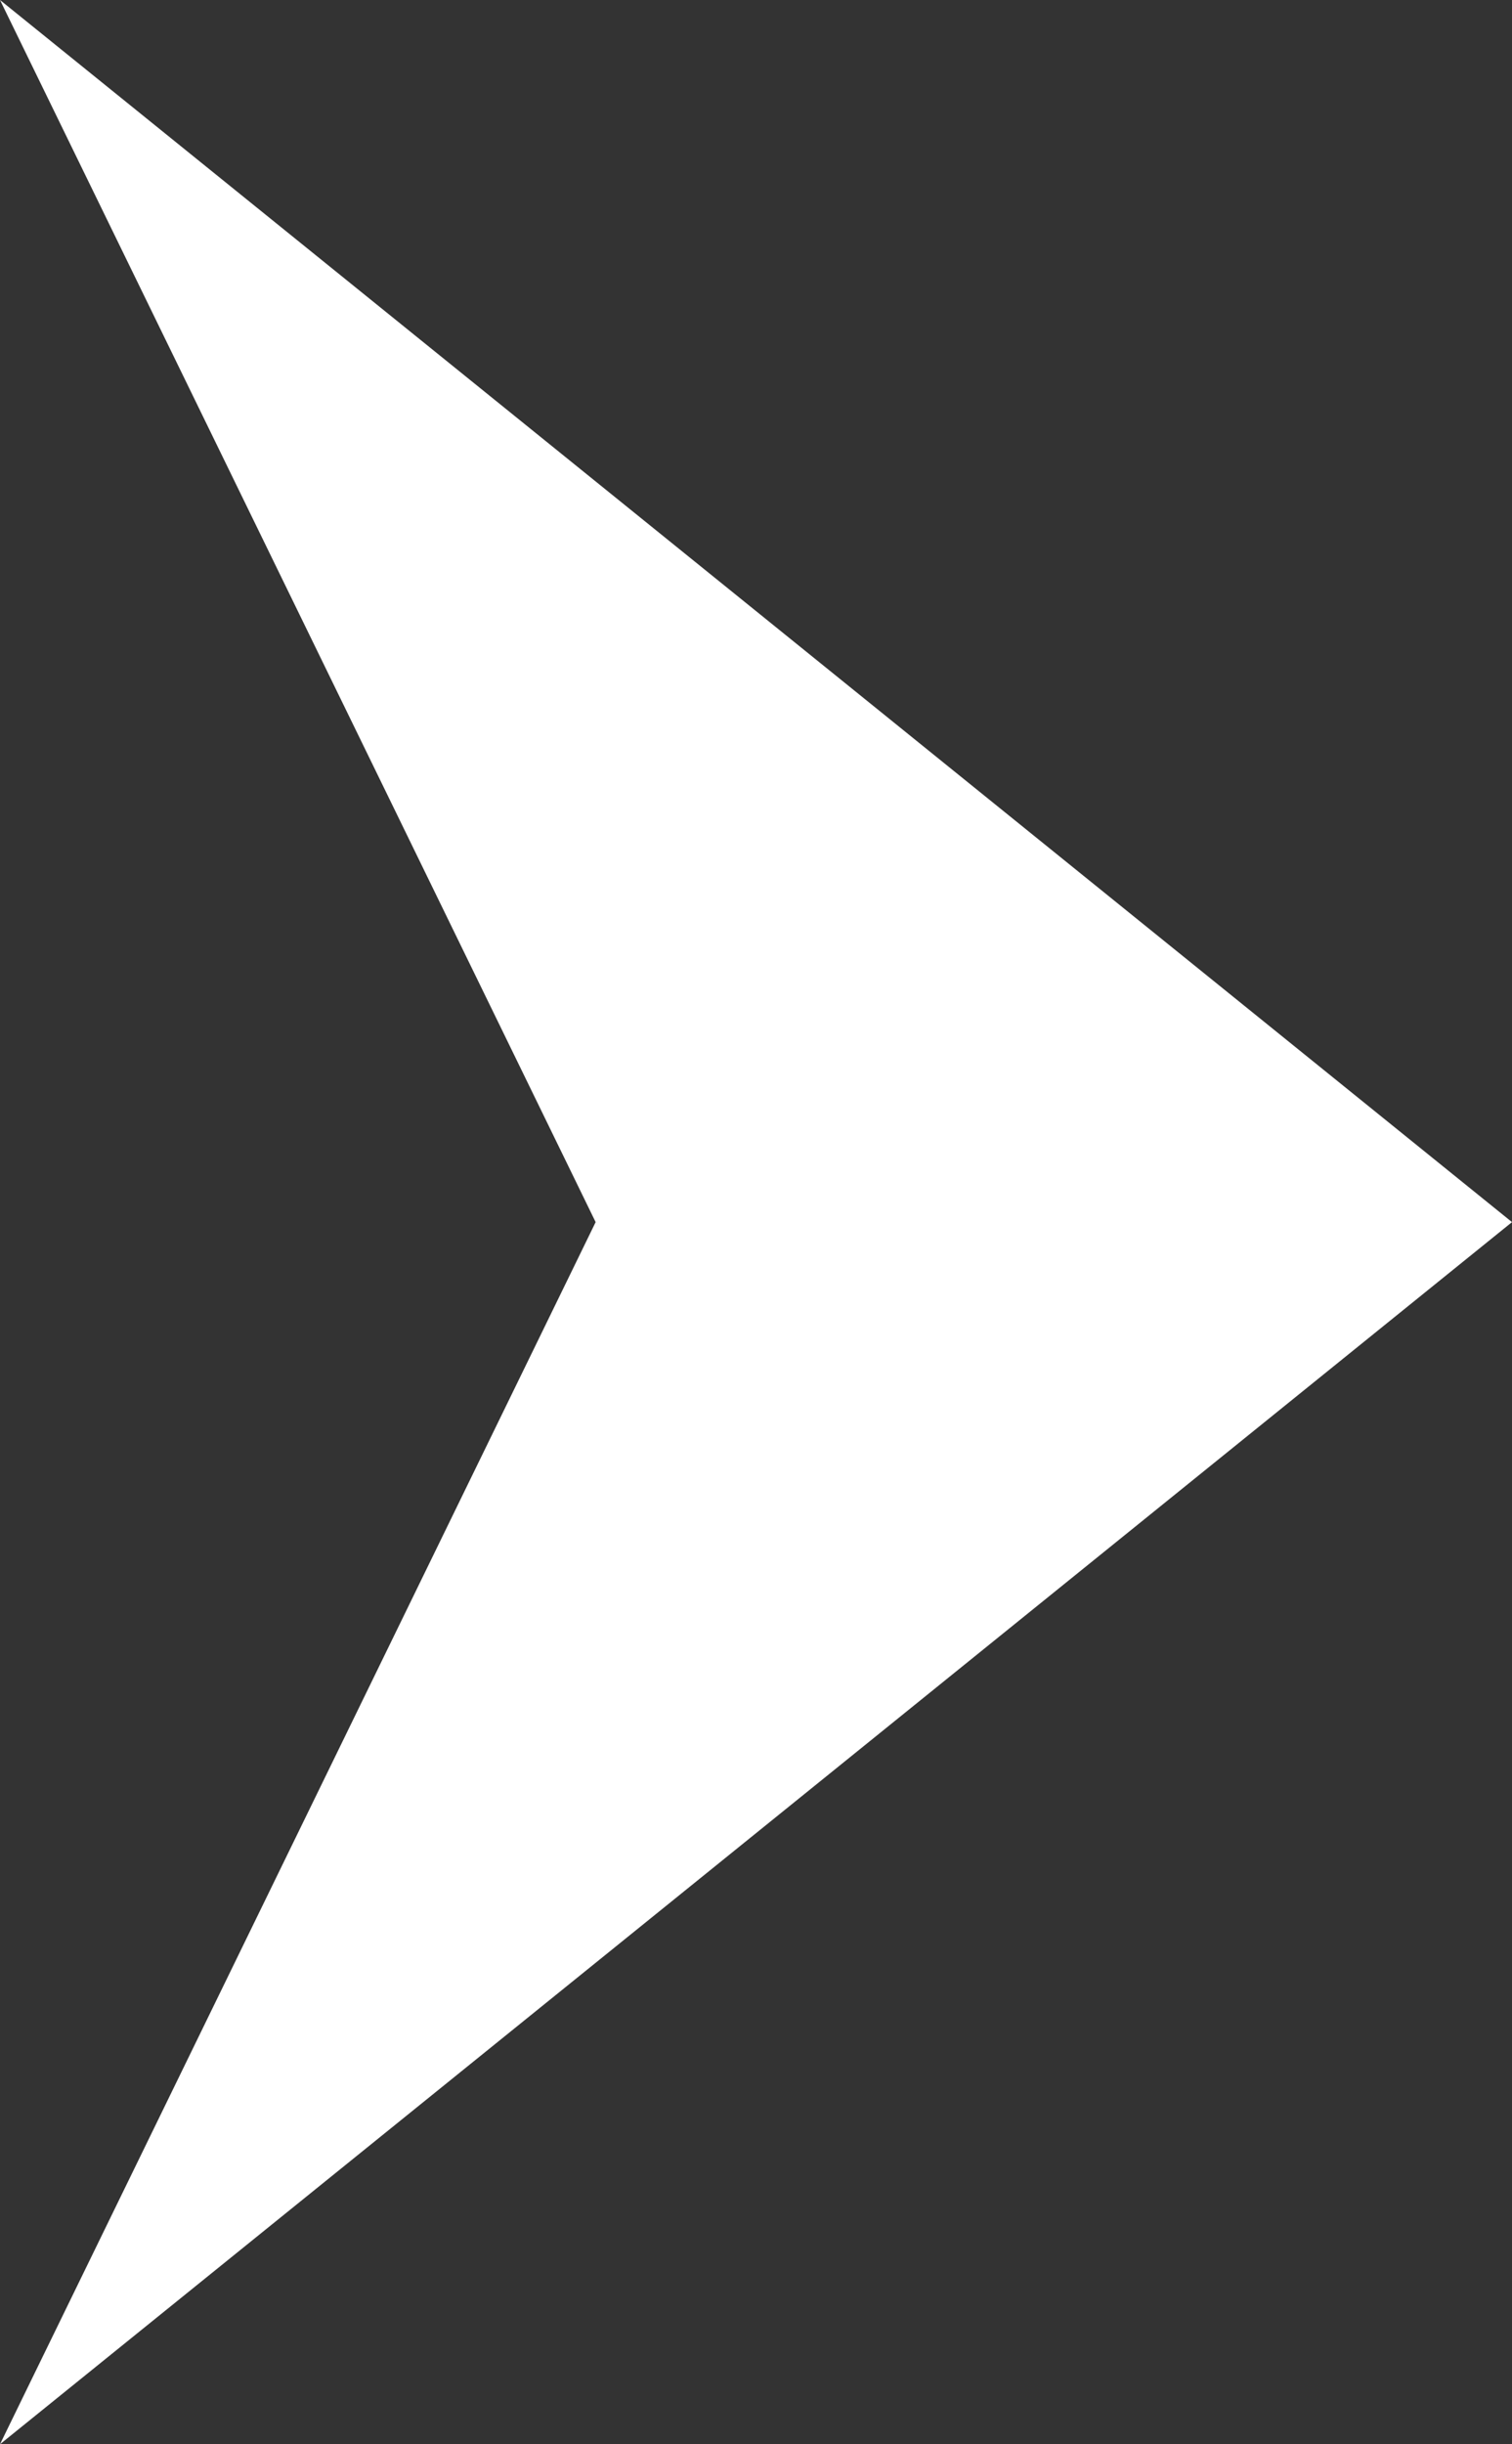 <svg xmlns="http://www.w3.org/2000/svg" width="4.95" height="8" viewBox="0 0 4.95 8">
  <rect x="0" y="0" width="4.95" height="8" fill="#333333" stroke="none"/>
  <path id="パス_5" data-name="パス 5" d="M1649.95,1756l-4.95,4,1.95-4-1.95-4Z" transform="translate(-1645 -1752)" fill="#fff"/>
</svg>
